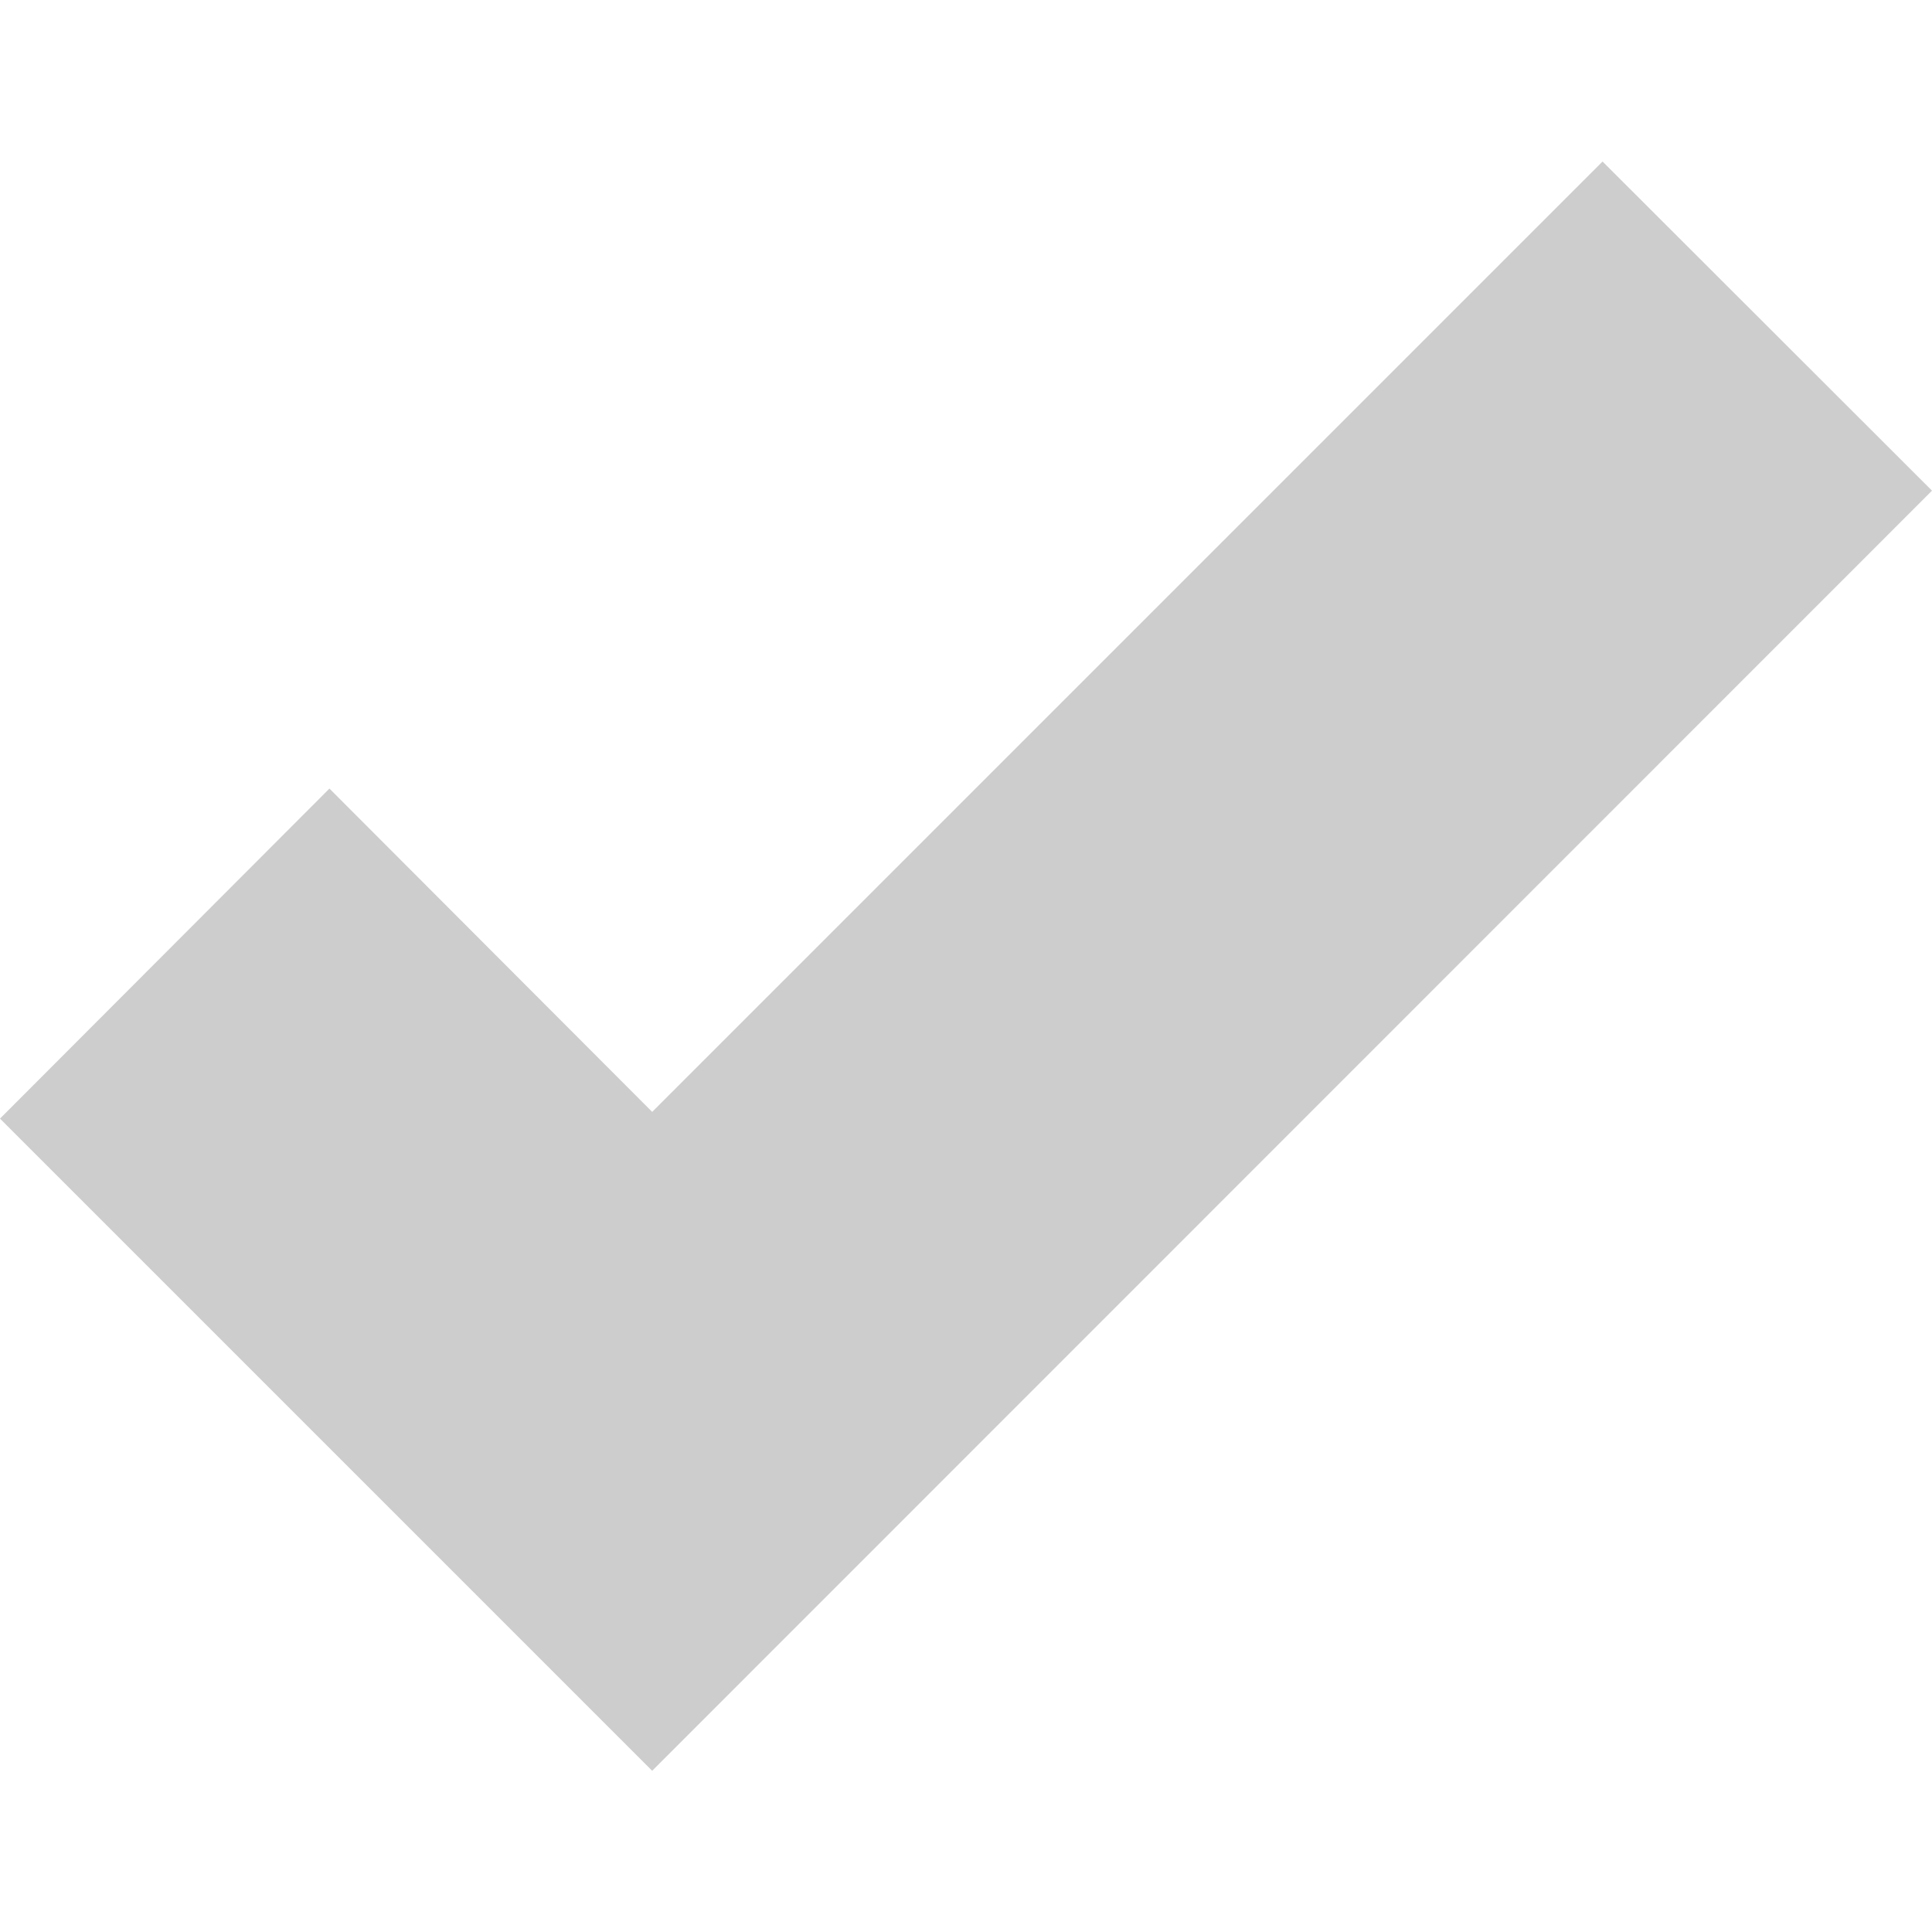 <svg xmlns="http://www.w3.org/2000/svg" width="25" height="25" viewBox="0 0 6.615 6.615"  xmlns:v="https://vecta.io/nano"><path d="M5.487.553L2.233 3.807 1.128 2.7 0 3.83l2.233 2.233L6.615 1.68z" fill="#cdcdcd" paint-order="stroke fill markers"/></svg>